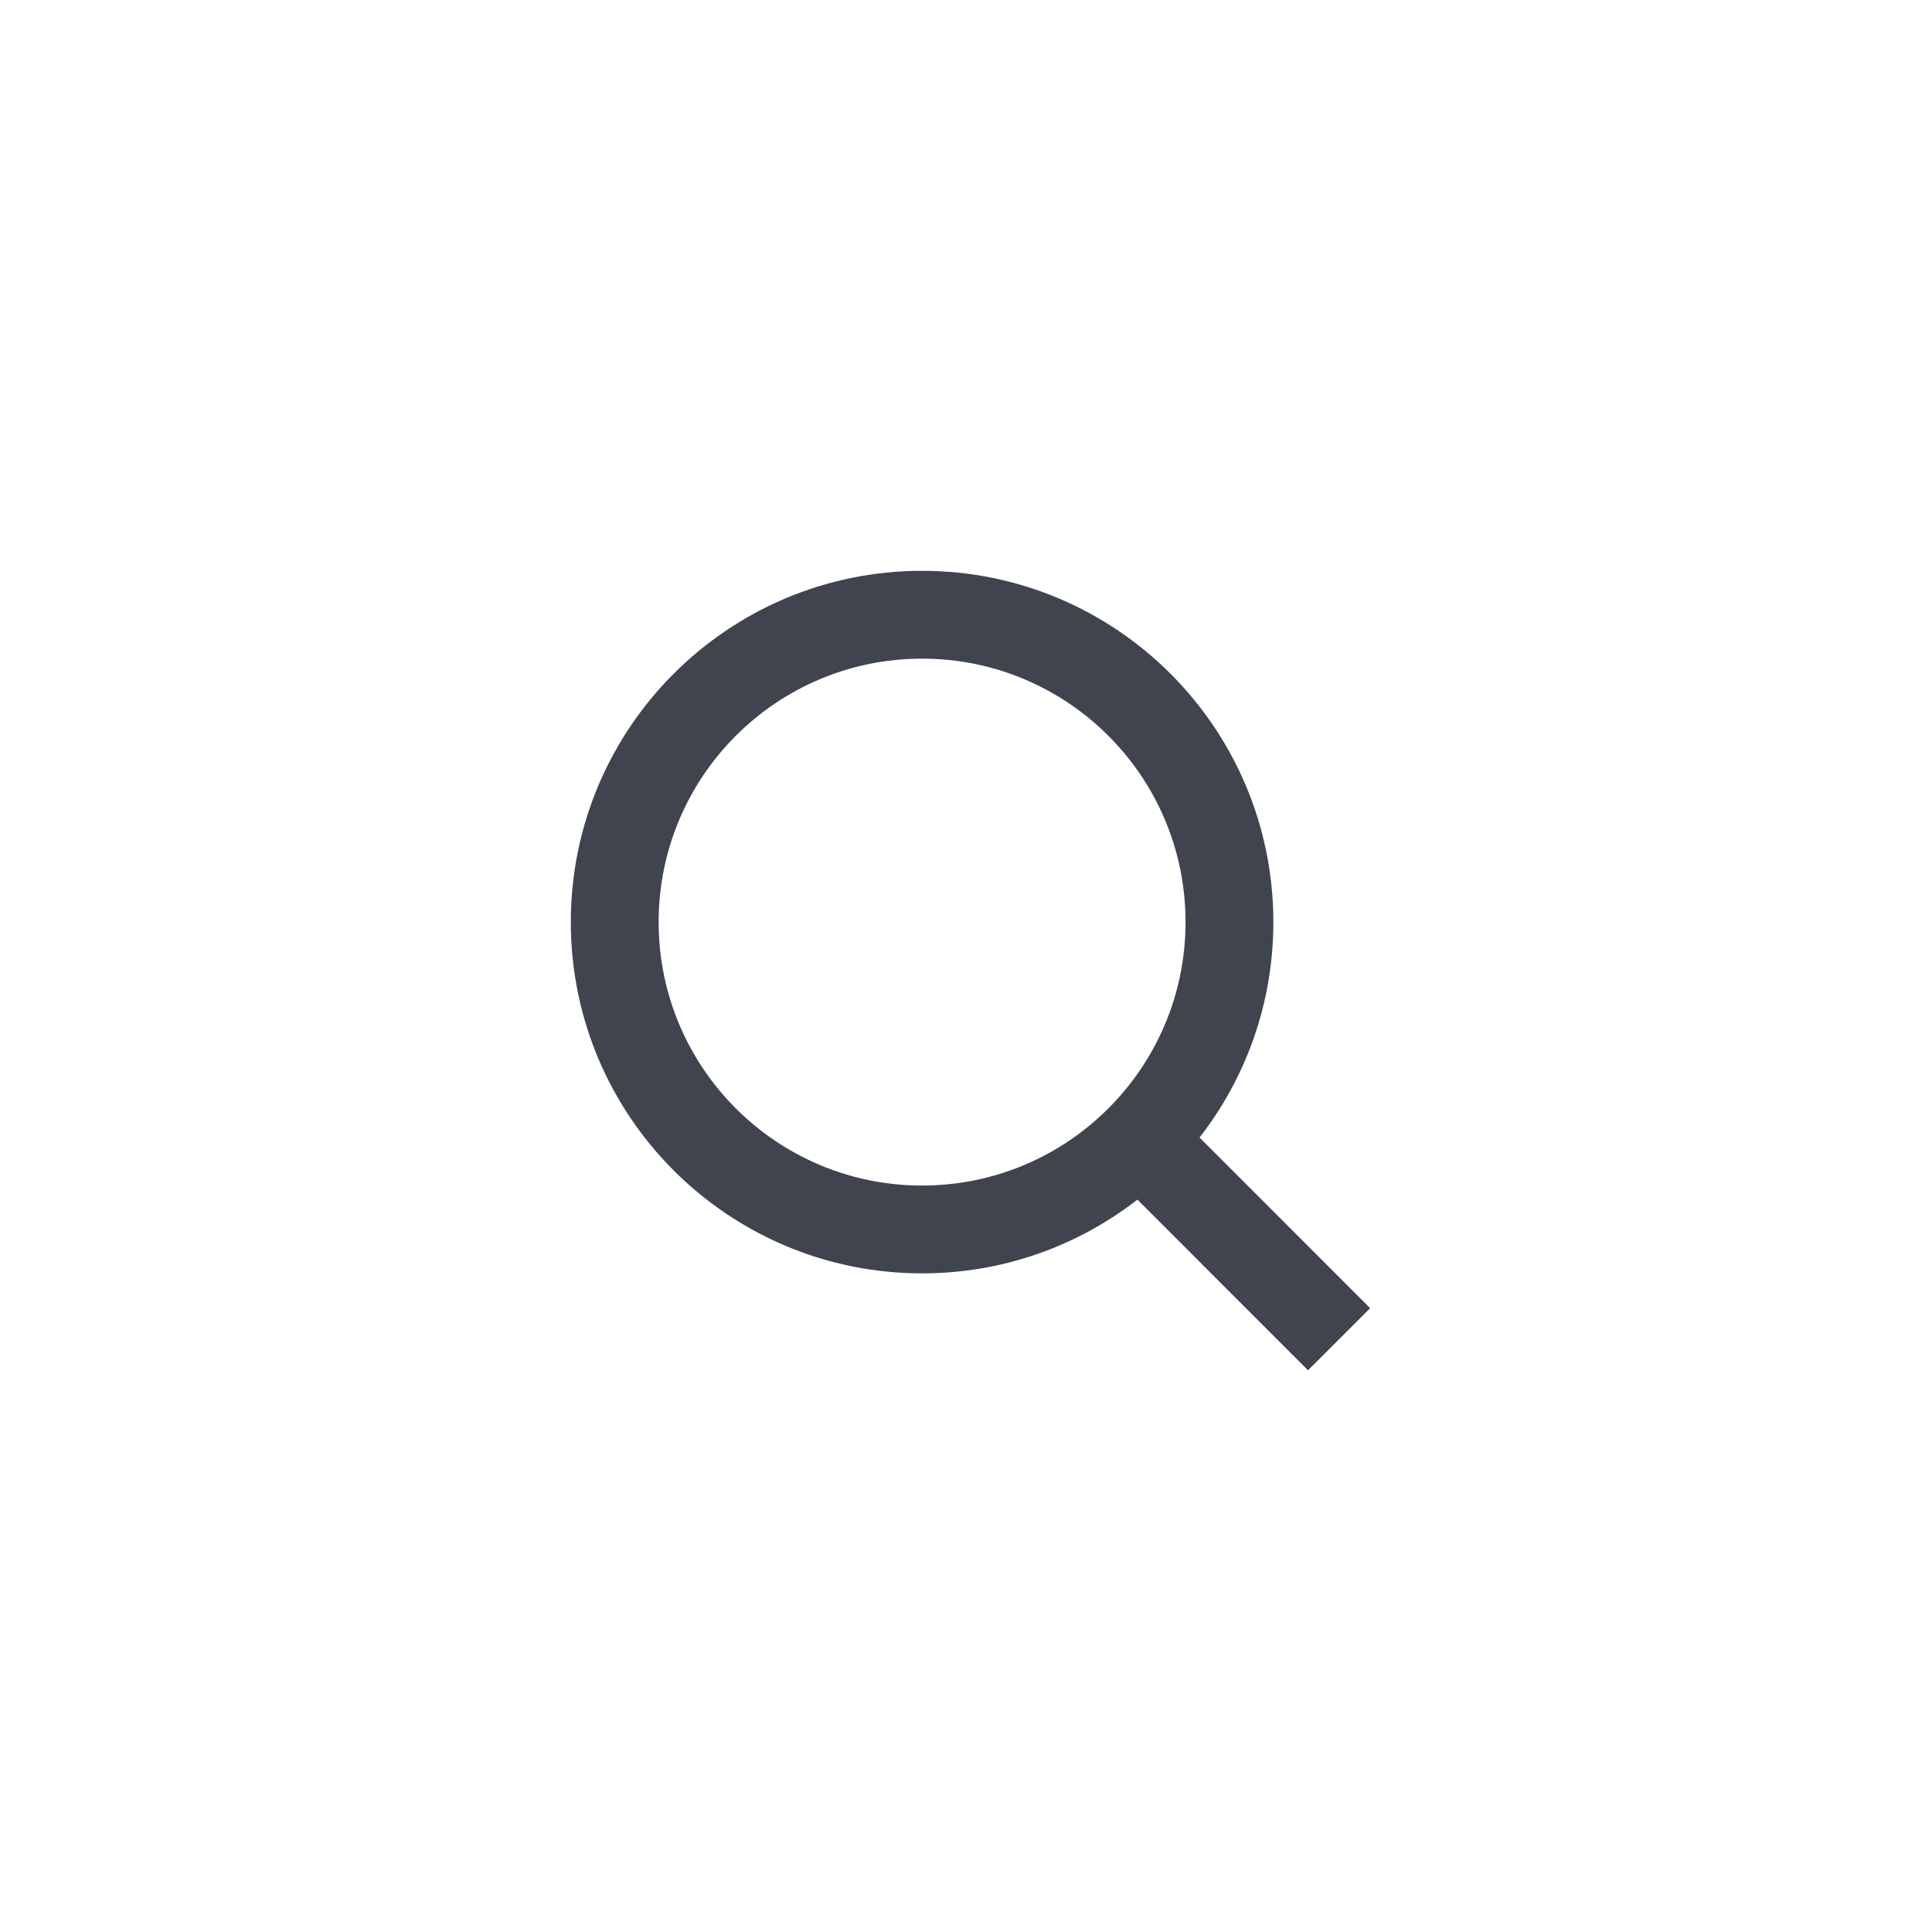 <svg width="44" height="44" viewBox="0 0 44 44" fill="none" xmlns="http://www.w3.org/2000/svg">
<path fill-rule="evenodd" clip-rule="evenodd" d="M27 21C27 24.314 24.314 27 21 27C17.686 27 15 24.314 15 21C15 17.686 17.686 15 21 15C24.314 15 27 17.686 27 21ZM25.904 27.321C24.549 28.373 22.848 29 21 29C16.582 29 13 25.418 13 21C13 16.582 16.582 13 21 13C25.418 13 29 16.582 29 21C29 22.849 28.372 24.552 27.319 25.907L31.204 29.793L29.789 31.207L25.904 27.321Z" fill="#40444F"/>
</svg>
